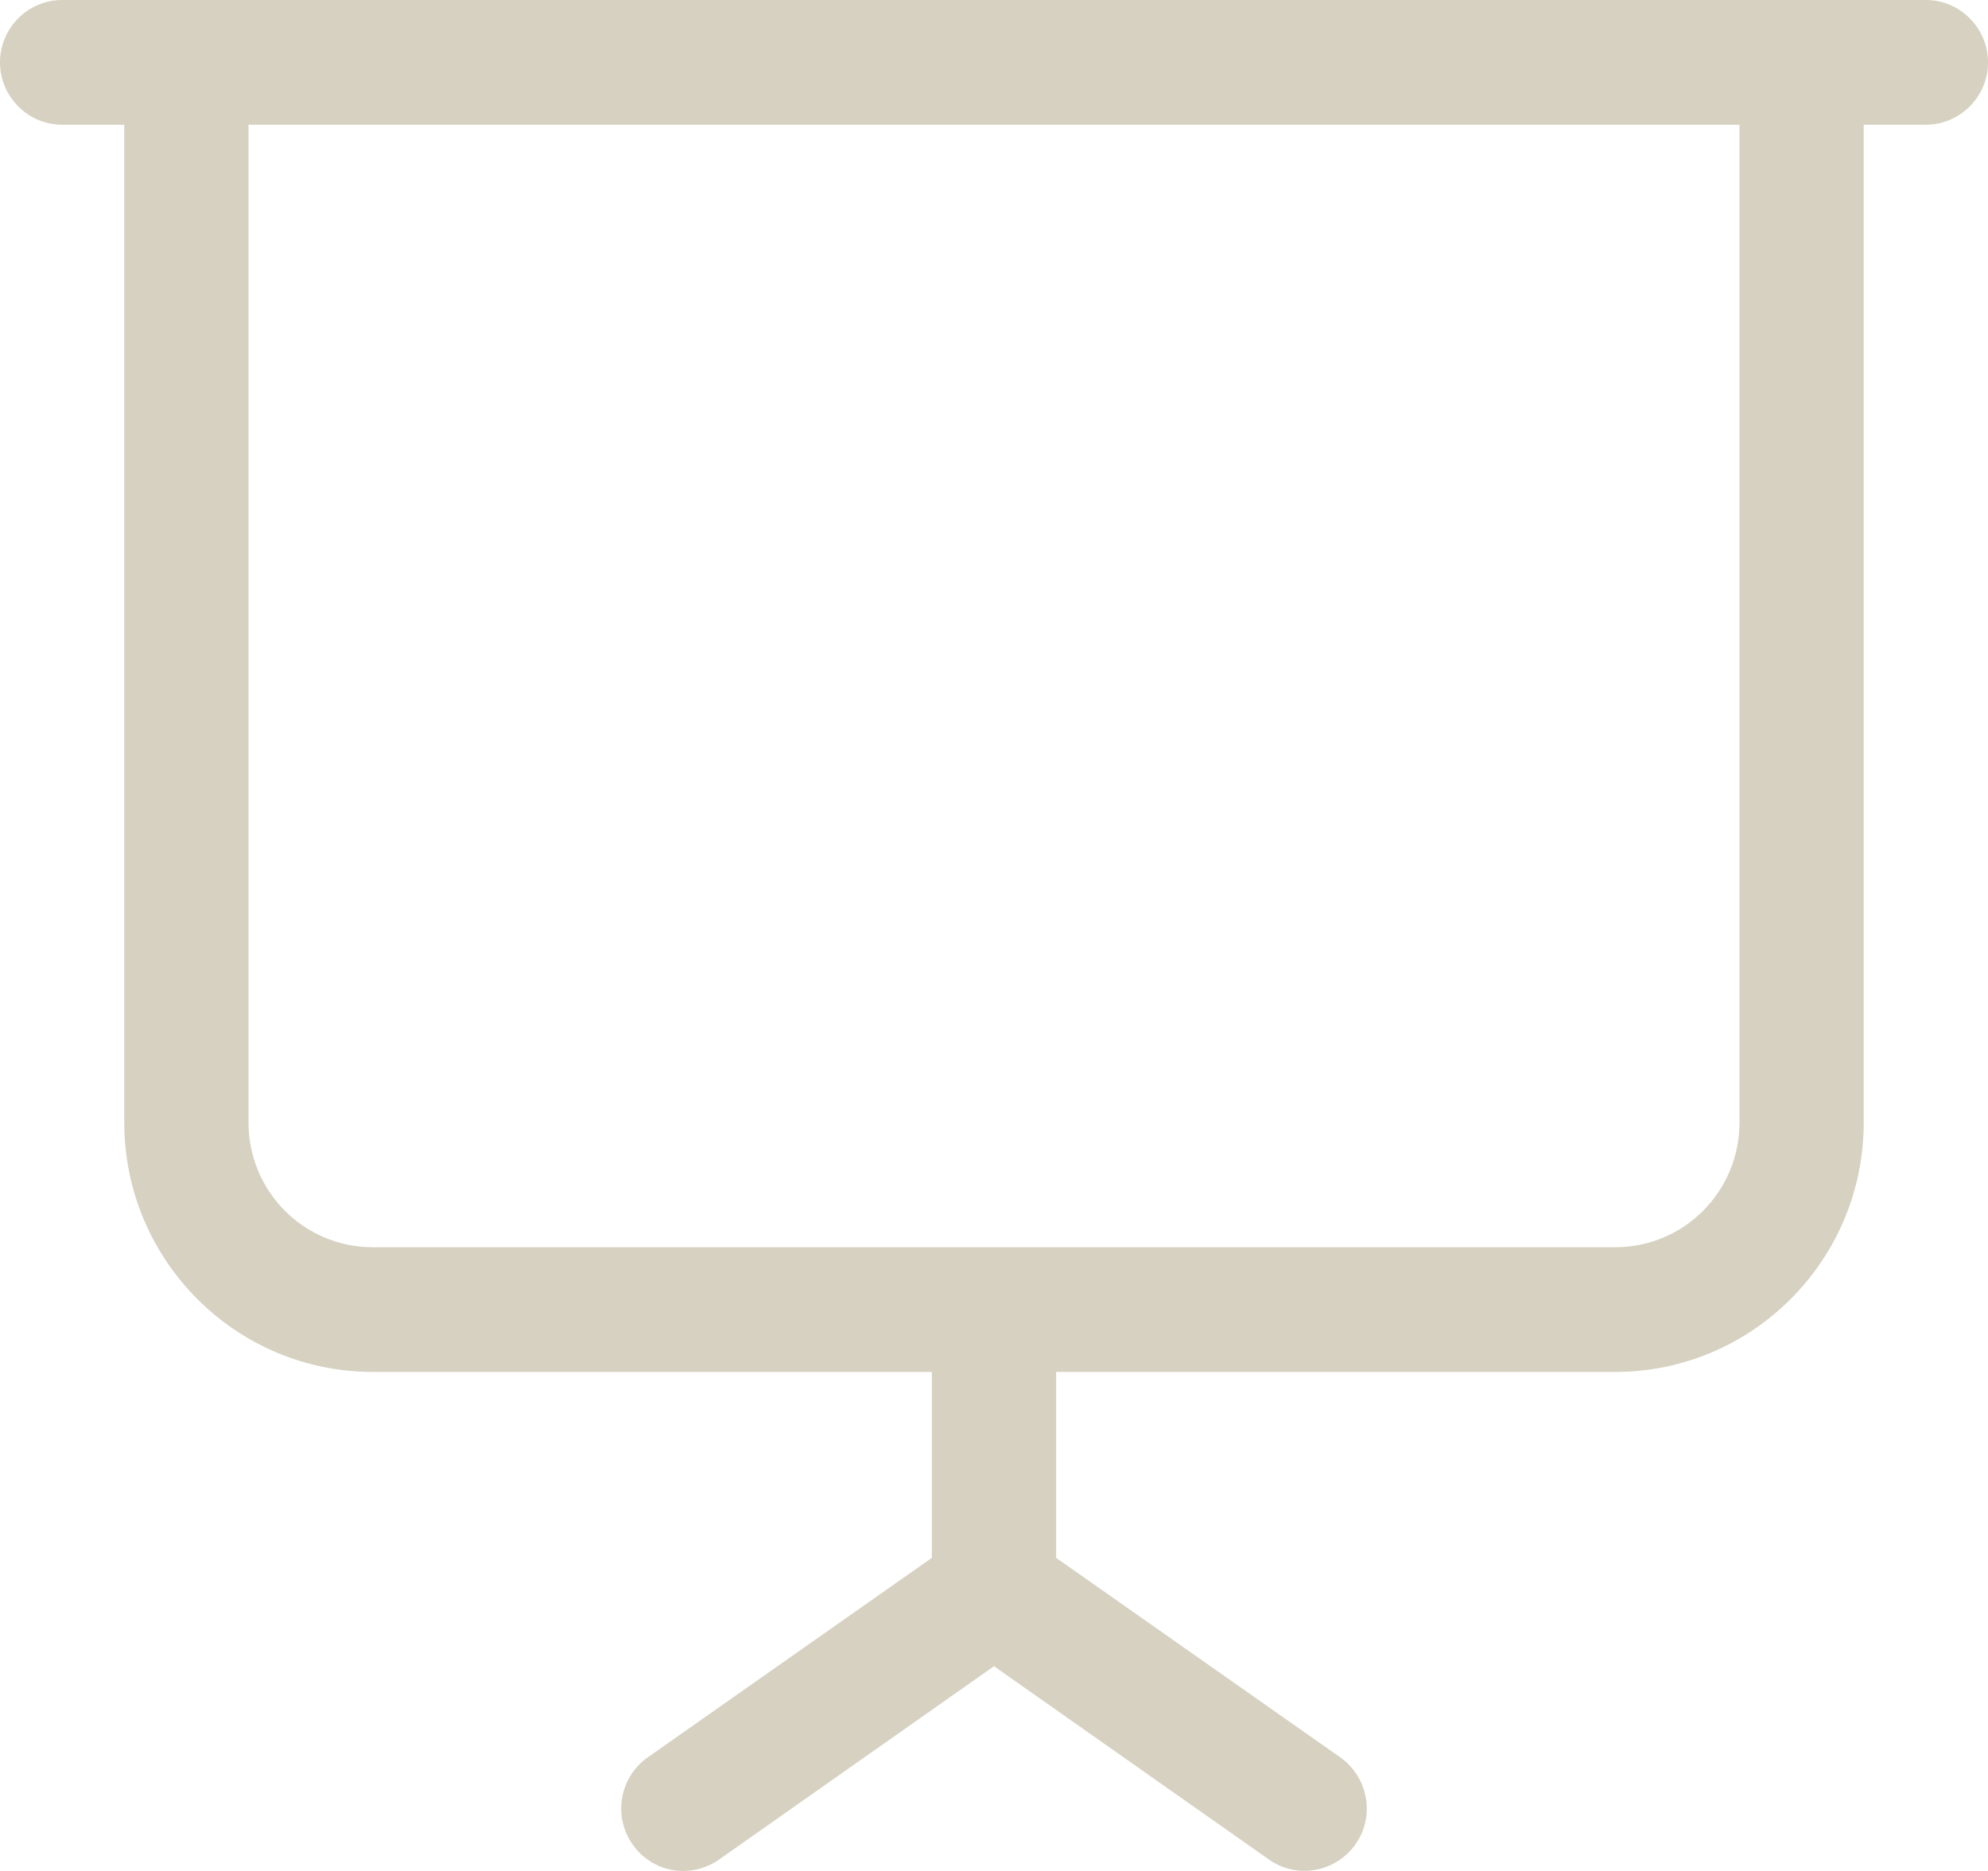 <svg xmlns="http://www.w3.org/2000/svg" width="51" height="48" viewBox="0 0 51 48" fill="none"><path d="M1.594 0C0.717 0 0 0.72 0 1.6C0 2.48 0.717 3.2 1.594 3.2H3.188V28.798C3.188 32.328 6.046 35.197 9.562 35.197H23.906V39.967L16.615 45.087C15.898 45.597 15.718 46.587 16.226 47.316C16.734 48.047 17.721 48.216 18.448 47.706L25.5 42.747L32.552 47.706C33.27 48.216 34.266 48.036 34.774 47.316C35.282 46.597 35.102 45.597 34.385 45.087L27.094 39.967V35.197H41.438C44.954 35.197 47.812 32.328 47.812 28.798V3.2H49.406C50.283 3.2 51 2.48 51 1.6C51 0.72 50.283 0 49.406 0H1.594ZM44.625 3.2V28.798C44.625 30.568 43.201 31.998 41.438 31.998H9.562C7.799 31.998 6.375 30.568 6.375 28.798V3.2H44.625Z" fill="#D6D1C0"></path></svg>